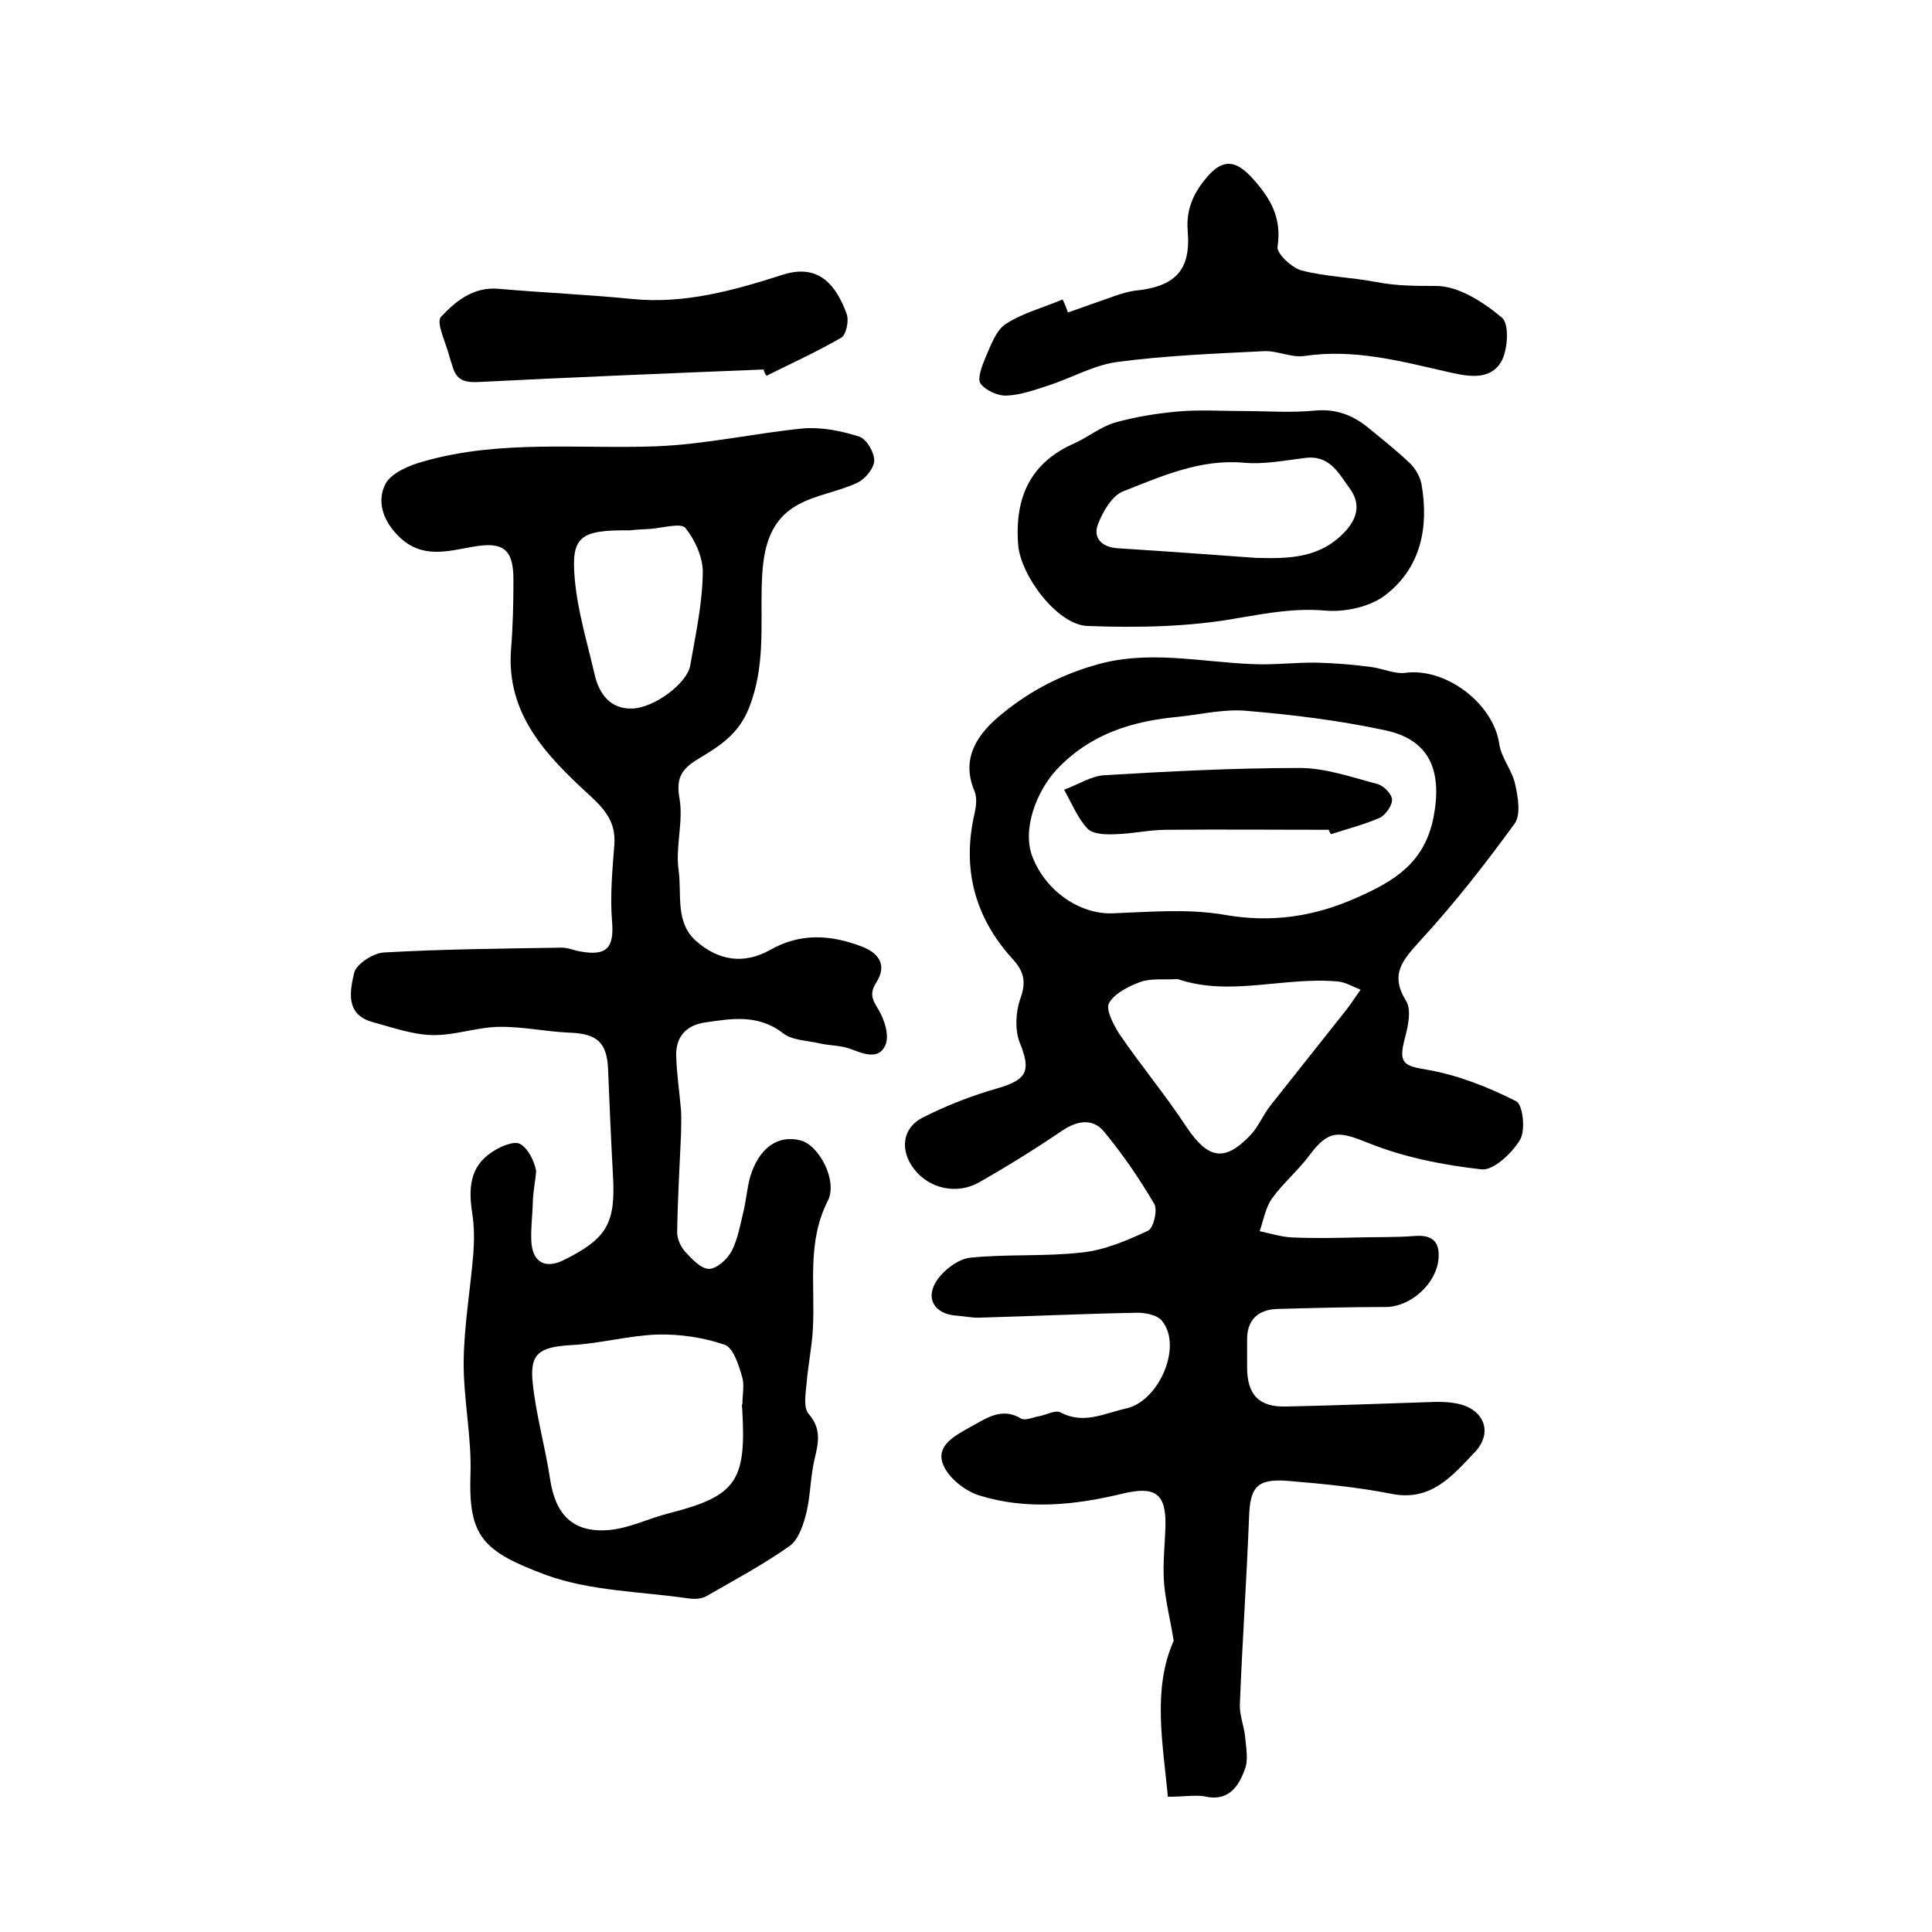 <?xml version="1.0" encoding="utf-8"?>
<!-- Generator: Adobe Illustrator 22.0.0, SVG Export Plug-In . SVG Version: 6.00 Build 0)  -->
<svg version="1.1" id="图层_1" xmlns="http://www.w3.org/2000/svg" xmlns:xlink="http://www.w3.org/1999/xlink" x="0px" y="0px"
	 viewBox="0 0 400 400" style="enable-background:new 0 0 400 400;" xml:space="preserve">
<style type="text/css">
	.st0{fill:#FFFFFF;}
</style>
<g>
	
	<path d="M241.8,372c-1.1-11.4-3.2-22.4,1.2-32.3c-0.7-4.4-1.7-8.2-2-12c-0.3-4,0.2-8,0.3-12c0.1-6.6-2.3-8-8.7-6.5
		c-9.9,2.4-20,3.5-29.9,0.4c-2.9-0.9-6.3-3.6-7.4-6.3c-1.7-4,2.5-6.1,5.5-7.8c3.2-1.7,6.5-4.3,10.6-1.8c0.9,0.5,2.5-0.3,3.8-0.5
		c1.5-0.3,3.3-1.3,4.3-0.8c4.9,2.6,9.1,0.2,13.7-0.8c6.7-1.5,11.7-12.8,7.4-18.1c-1-1.3-3.7-1.8-5.6-1.7c-10.7,0.2-21.3,0.7-32,1
		c-1.6,0.1-3.3-0.3-4.9-0.4c-4.7-0.3-6.7-3.7-4-7.5c1.5-2.1,4.3-4.2,6.7-4.5c7.7-0.8,15.6-0.2,23.3-1.1c4.7-0.5,9.3-2.5,13.6-4.5
		c1.1-0.5,2-4.2,1.3-5.5c-3.1-5.3-6.6-10.4-10.5-15.1c-2.3-2.7-5.5-2.2-8.6-0.1c-5.6,3.8-11.4,7.4-17.2,10.7
		c-4.6,2.6-10.3,1.3-13.4-2.7c-3-3.8-2.6-8.5,1.7-10.7c4.9-2.5,10.3-4.6,15.6-6.1c6.1-1.8,6.9-3.6,4.5-9.5c-1-2.6-0.8-6.3,0.1-8.9
		c1.3-3.5,0.9-5.7-1.6-8.4c-7.8-8.6-10.5-18.7-7.8-30.2c0.3-1.4,0.5-3.1,0-4.4c-2.8-6.5,0.2-11.4,4.7-15.3c5.8-5,12.4-8.6,19.9-10.8
		c11.1-3.4,22.1-0.7,33.1-0.3c4.4,0.2,8.9-0.4,13.3-0.3c3.7,0.1,7.4,0.4,11.1,0.9c2.4,0.3,4.9,1.5,7.1,1.2
		c8.4-1.1,18.2,6.4,19.4,14.7c0.4,2.9,2.7,5.5,3.3,8.4c0.6,2.6,1.2,6.3-0.1,8.1c-6.1,8.4-12.6,16.7-19.6,24.3
		c-3.6,4-6.3,6.9-2.9,12.4c1.2,1.9,0.4,5.4-0.3,8c-1.3,5-0.1,5.5,4.8,6.3c6.3,1.1,12.6,3.6,18.3,6.5c1.4,0.7,2,6,0.8,8
		c-1.7,2.8-5.5,6.4-8,6.1c-8-0.9-16.1-2.5-23.5-5.5c-6-2.4-8.1-2.8-12.1,2.6c-2.4,3.2-5.5,5.8-7.8,9c-1.3,1.9-1.7,4.4-2.5,6.7
		c2.3,0.5,4.5,1.2,6.8,1.3c4.5,0.2,9,0.1,13.4,0c4-0.1,8,0,11.9-0.3c3.8-0.3,5.3,1.3,4.9,5c-0.6,5.1-5.9,9.7-10.9,9.7
		c-7.4,0-14.9,0.2-22.3,0.4c-4.2,0.1-6.5,2.3-6.4,6.6c0,1.8,0,3.7,0,5.5c0,5.7,2.5,8.3,8.2,8.1c9.8-0.2,19.6-0.6,29.3-0.9
		c2-0.1,4-0.1,6,0.3c5.5,1.1,7.5,5.9,3.7,10c-4.6,4.8-9,10.3-17.2,8.7c-7.1-1.4-14.3-2.1-21.6-2.7c-6.4-0.5-7.8,1.3-8,7.6
		c-0.5,12.9-1.4,25.8-1.9,38.7c-0.1,2.2,0.9,4.5,1.1,6.8c0.2,2.2,0.7,4.8-0.1,6.7c-1.3,3.6-3.5,6.7-8.4,5.5
		C247.3,371.6,245,372,241.8,372z M244,148.4c-9.6,0.9-18.2,3.5-25.2,10.9c-4.2,4.5-7.3,12.5-5,18.2c2.8,7.1,9.8,11.8,16.5,11.6
		c7.7-0.3,15.7-1,23.2,0.3c9.7,1.7,18.5,0.4,27.3-3.5c7.7-3.4,14.1-7.1,16-16.7c1.8-9.4-0.6-16-10-18c-9.3-2-18.9-3.2-28.4-4
		C253.6,146.7,248.8,147.9,244,148.4z M243.8,202.7c-2.8,0.2-5.4-0.2-7.7,0.6c-2.4,0.9-5.3,2.3-6.5,4.4c-0.7,1.3,0.9,4.4,2.1,6.3
		c4.5,6.6,9.6,12.7,14,19.4c4.4,6.5,7.8,7.3,13.2,1.6c1.7-1.8,2.6-4.2,4.2-6.2c5.2-6.6,10.5-13.2,15.7-19.8c1-1.3,1.9-2.7,2.9-4.1
		c-1.6-0.6-3.2-1.6-4.8-1.7C265.8,202.2,254.6,206.4,243.8,202.7z"/>
	<path d="M110.3,249.4c-0.1,2.5-0.4,5-0.3,7.5c0.2,4.4,2.8,5.9,6.7,4c9-4.5,10.8-7.6,10.2-17.7c-0.4-7.2-0.7-14.5-1-21.7
		c-0.2-5.7-2.3-7.5-8-7.7c-4.9-0.2-9.8-1.3-14.7-1.2c-4.6,0.1-9.1,1.8-13.7,1.7c-4.2-0.1-8.3-1.6-12.4-2.7
		c-5.7-1.6-4.6-6.5-3.8-10.1c0.4-1.9,4-4.2,6.2-4.3c12.3-0.7,24.6-0.8,36.8-1c1.3,0,2.6,0.6,3.9,0.8c5.6,1,7-0.9,6.5-6.5
		c-0.4-5.2,0.1-10.5,0.5-15.7c0.3-4.6-1.9-7.2-5.3-10.3c-8.7-8-17.1-16.6-16.1-30c0.4-4.8,0.5-9.7,0.5-14.5c0-6.4-2.2-7.9-8.4-6.8
		c-5.2,0.9-10.6,2.6-15.4-2.2c-3.3-3.3-4.5-7.3-2.7-10.8c1.2-2.3,5-3.9,8-4.7c15.8-4.5,32-2.5,48.1-3.1c10.2-0.4,20.3-2.7,30.4-3.7
		c3.8-0.3,7.9,0.5,11.6,1.7c1.5,0.5,3.1,3.2,3.1,4.9c0,1.6-1.8,3.8-3.4,4.6c-4,1.9-8.6,2.5-12.4,4.6c-6.5,3.6-7.3,10.2-7.5,16.9
		c-0.2,8.4,0.7,16.7-2.6,25.1c-2.2,5.6-6.2,8-10.5,10.6c-3.5,2.1-4.7,4-3.9,8.3c0.8,4.8-0.9,10-0.2,14.8c0.7,5-0.8,10.8,3.7,14.7
		c4.6,4,9.8,4.8,15.2,1.8c6.3-3.6,12.6-3.2,19.1-0.7c3.6,1.4,5.1,3.9,3,7.3c-1.5,2.3-1,3.5,0.3,5.6c1.3,2.1,2.4,5.5,1.5,7.5
		c-1.4,3.2-4.7,1.7-7.4,0.7c-2-0.7-4.2-0.6-6.3-1.1c-2.6-0.6-5.6-0.6-7.5-2.1c-5.2-4-10.7-3-16.2-2.2c-3.9,0.6-6,3-5.9,6.9
		c0.1,3.8,0.7,7.6,1,11.3c0.1,1.6,0,3.2,0,4.9c-0.3,6.8-0.7,13.5-0.8,20.3c0,1.4,0.7,3,1.7,4.1c1.4,1.5,3.2,3.5,4.9,3.5
		c1.6,0,3.8-2,4.7-3.7c1.3-2.6,1.8-5.6,2.5-8.5c0.5-2.2,0.7-4.6,1.3-6.8c1.8-6,5.7-8.8,10.4-7.6c3.8,0.9,7.8,8.3,5.7,12.5
		c-4.4,8.6-2.6,17.6-3.1,26.5c-0.2,3.8-1,7.5-1.3,11.3c-0.2,2.1-0.7,5,0.4,6.3c2.8,3.2,2,6.2,1.2,9.6c-0.8,3.5-0.8,7.2-1.6,10.7
		c-0.6,2.5-1.6,5.6-3.4,7c-5.5,3.9-11.5,7.1-17.4,10.5c-1.1,0.6-2.6,0.6-3.9,0.4c-9.8-1.4-20.1-1.5-29.2-4.8
		c-13.2-4.9-16.1-8-15.7-20.7c0.3-7.9-1.5-15.8-1.4-23.7c0.1-7.4,1.4-14.8,2-22.2c0.2-2.7,0.2-5.4-0.2-8.1
		c-0.8-5.1-0.7-9.8,4.1-12.9c1.6-1.1,4.4-2.3,5.7-1.7c1.7,0.9,3,3.5,3.4,5.6C110.9,244.3,110.3,246.9,110.3,249.4
		C110.2,249.4,110.3,249.4,110.3,249.4z M153.6,290.8c0,0,0.1,0,0.1,0c0-2,0.5-4.1-0.1-5.9c-0.7-2.4-1.8-5.9-3.6-6.5
		c-4.4-1.5-9.2-2.2-13.8-2.1c-6.1,0.2-12,1.9-18.1,2.2c-6.4,0.4-8.5,1.7-7.8,7.9c0.7,6.7,2.6,13.2,3.6,19.9
		c1.1,7.2,4.6,11,11.9,10.5c4.3-0.3,8.4-2.4,12.7-3.5c13.8-3.5,16-6.6,15.2-21C153.7,291.8,153.6,291.3,153.6,290.8z M130.5,109.8
		c-10.4-0.1-12.3,1.2-11.5,10.1c0.6,6.7,2.6,13.2,4.1,19.7c0.9,4,3.2,7.2,7.7,7.1c4.7-0.1,11.5-5.3,12.1-8.9
		c1.1-6.3,2.5-12.7,2.6-19.1c0.1-3.2-1.6-6.9-3.6-9.4c-0.9-1.1-4.7,0-7.2,0.2C132.8,109.6,131,109.7,130.5,109.8z"/>
	<path d="M257.3,85.1c5,0,10,0.4,15-0.1c4.6-0.4,8.1,1.1,11.4,3.9c2.8,2.3,5.7,4.6,8.3,7.1c1.1,1.1,2,2.7,2.3,4.2
		c1.6,9.1-0.2,17.5-7.6,23.1c-3.2,2.4-8.4,3.5-12.5,3.1c-6.1-0.5-11.6,0.5-17.5,1.5c-10.3,1.9-21.1,2.1-31.6,1.7
		c-6.3-0.3-13.8-10.5-14.3-16.8c-0.8-10.4,3-17.2,11.6-21c2.9-1.3,5.4-3.4,8.4-4.3c4.2-1.2,8.7-1.9,13-2.3c4.5-0.4,9-0.1,13.5-0.1
		C257.3,85.2,257.3,85.2,257.3,85.1z M260,115.5c7,0.2,13.6,0.1,18.8-5.8c2.5-2.9,2.7-5.7,0.7-8.5c-2.3-3.1-4.1-7-9.2-6.4
		c-4.2,0.5-8.6,1.4-12.8,1c-9-0.8-17,2.8-24.9,5.9c-2.4,0.9-4.3,4.3-5.3,6.9c-1,2.7,0.7,4.6,3.9,4.9
		C240.8,114.1,250.4,114.8,260,115.5z"/>
	<path d="M221.1,64.7c3.3-1.2,6.6-2.3,9.9-3.5c1.2-0.4,2.5-0.8,3.8-1c8.5-0.8,11.8-4.2,11.1-12.4c-0.4-4.8,1.5-8.4,4.5-11.7
		c3.2-3.4,5.8-2.6,8.9,0.8c3.8,4.2,6.1,8.2,5.2,14.2c-0.2,1.4,3,4.4,5,4.9c5,1.3,10.3,1.4,15.5,2.4c4.1,0.8,8.1,0.8,12.3,0.8
		c4.7,0,9.9,3.4,13.7,6.6c1.5,1.3,1.2,6.7-0.2,9.1c-2.5,4.2-7.5,2.9-11.5,2c-9.6-2.2-19.1-4.7-29.2-3.2c-2.7,0.4-5.6-1.1-8.3-1
		c-10.1,0.5-20.2,0.9-30.2,2.2c-5,0.6-9.6,3.3-14.5,4.9c-2.8,0.9-5.8,2-8.7,2.1c-1.8,0.1-4.4-1.1-5.4-2.5c-0.7-1,0.3-3.6,1-5.3
		c1.1-2.5,2.2-5.7,4.2-7c3.5-2.3,7.8-3.4,11.8-5.1C220.5,63,220.8,63.8,221.1,64.7z"/>
	<path d="M158.1,76.5c-19.8,0.8-39.5,1.6-59.2,2.6c-2.9,0.1-4.4-0.5-5.2-3.2c-0.2-0.6-0.4-1.3-0.6-1.9c-0.7-2.9-2.9-7.2-1.8-8.4
		c3-3.2,6.7-6.3,12-5.8c9.2,0.8,18.5,1.2,27.6,2.1c10.8,1.1,21.1-1.8,31.1-5c7.7-2.5,11.2,2.4,13.3,8.1c0.5,1.4-0.1,4.3-1.1,4.9
		c-5,2.9-10.3,5.3-15.5,7.9C158.4,77.4,158.2,77,158.1,76.5z"/>
	
	
	
	
	
	<path d="M275.1,171.8c-11.2,0-22.4-0.1-33.6,0c-3.5,0-6.9,0.8-10.3,0.9c-2,0.1-4.8,0.1-6-1.1c-2.1-2.2-3.3-5.3-4.9-8.1
		c2.8-1,5.5-2.8,8.3-3c13.5-0.8,27-1.5,40.5-1.5c5.3,0,10.7,1.9,16,3.3c1.3,0.3,3,2,3.1,3.2c0.1,1.2-1.3,3.2-2.5,3.8
		c-3.2,1.4-6.7,2.3-10.1,3.4C275.3,172.4,275.2,172.1,275.1,171.8z"/>
</g>
</svg>
